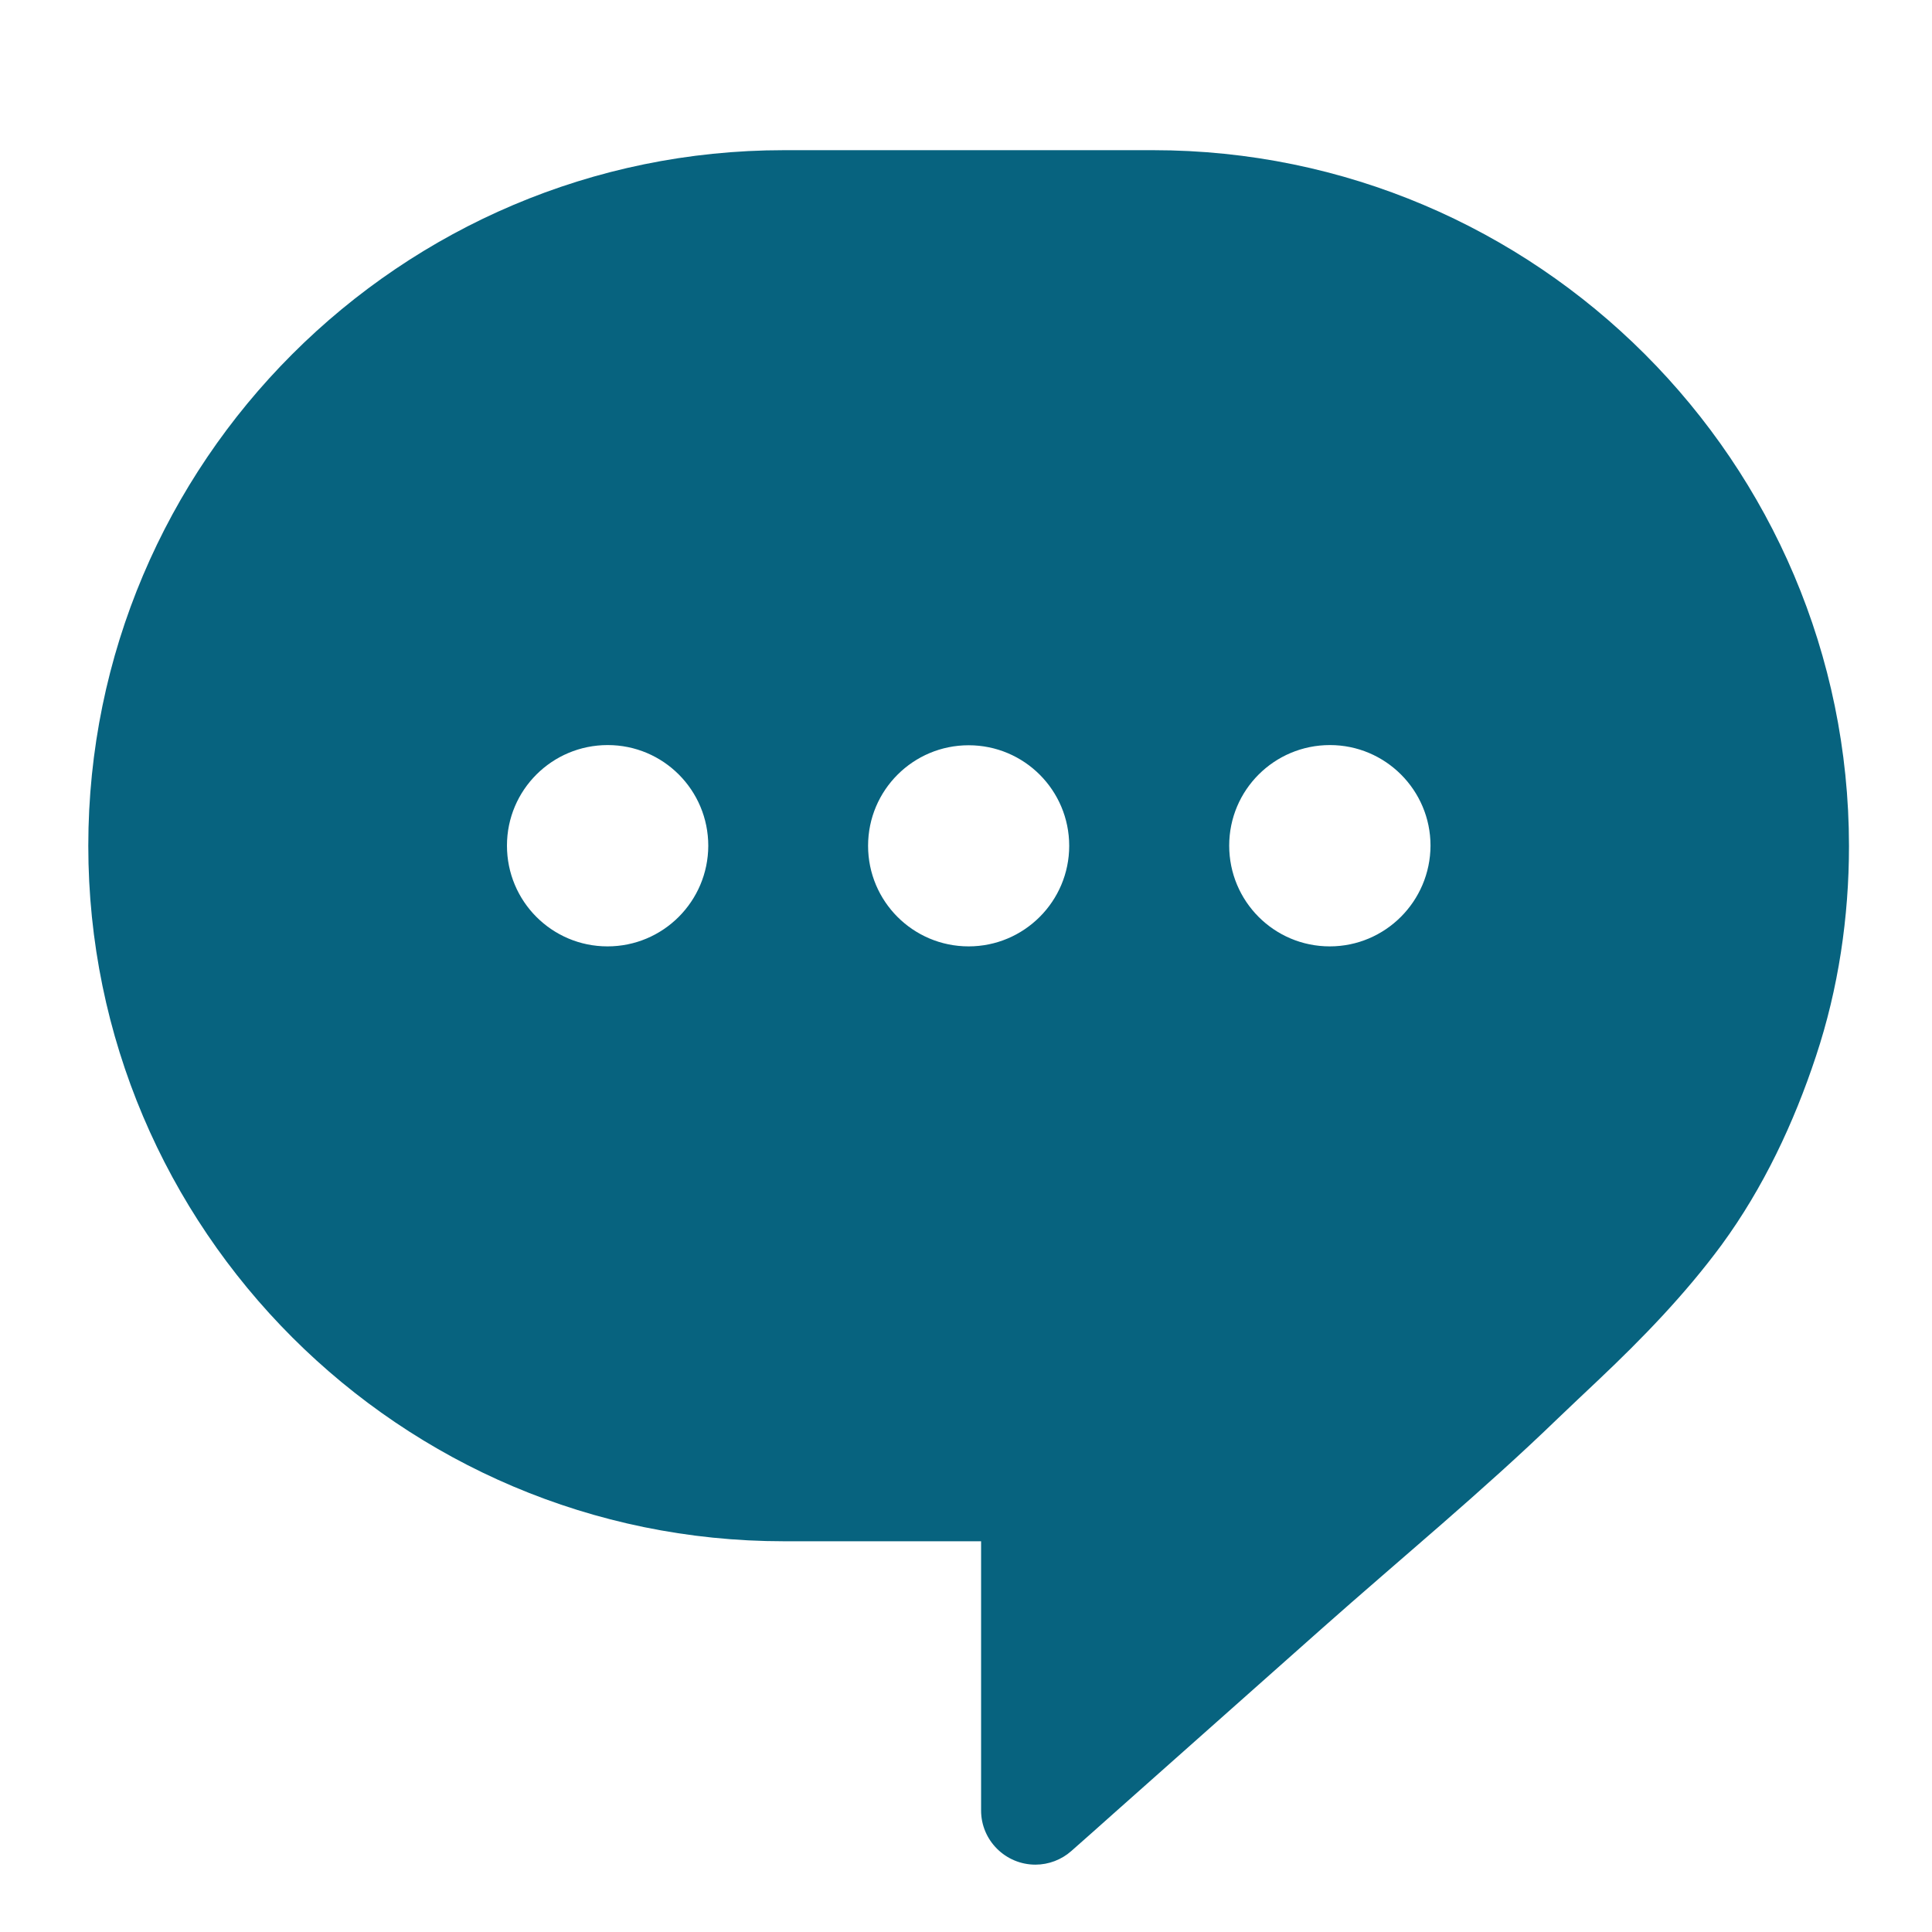 <?xml version="1.0" encoding="utf-8"?>
<!-- Generator: Adobe Illustrator 24.1.2, SVG Export Plug-In . SVG Version: 6.00 Build 0)  -->
<svg version="1.1" id="图层_1" xmlns="http://www.w3.org/2000/svg" xmlns:xlink="http://www.w3.org/1999/xlink" x="0px" y="0px"
	 viewBox="0 0 1024 1024" style="enable-background:new 0 0 1024 1024;" xml:space="preserve">
<style type="text/css">
	.st0{fill:#07637F;}
</style>
<path class="st0" d="M611.2,79.6H415.5C212.2,79.6,46.8,245,46.8,448.3s165.4,368.6,368.7,368.6H520v142.7c0,15.9,13,28.7,28.8,28.7
	c7,0,13.8-2.6,19-7.2c7.7-6.8,15.5-13.7,23.2-20.6L700.8,863c41.6-36.9,85-72.6,124.9-111.2c7-6.7,14-13.3,21.1-20
	c23.7-22.4,46.3-45.7,65.7-72c22.1-30.2,38.3-64.6,50-100c11.9-35.8,17.5-73.7,17.5-111.4C979.9,245,814.5,79.6,611.2,79.6z
	 M322,501.6c-29.5,0-53.3-23.9-53.3-53.4s23.9-53.3,53.4-53.3s53.3,23.9,53.3,53.4l0,0C375.3,477.7,351.5,501.6,322,501.6z
	 M513.4,501.6c-29.5,0-53.3-23.9-53.3-53.3c0-29.5,23.9-53.3,53.3-53.3c29.5,0,53.3,23.9,53.3,53.3
	C566.7,477.7,542.8,501.6,513.4,501.6L513.4,501.6L513.4,501.6z M704.8,501.6c-29.5,0-53.3-23.9-53.3-53.4
	c0-29.5,23.9-53.3,53.4-53.3c29.4,0,53.3,23.9,53.3,53.3C758.1,477.7,734.2,501.6,704.8,501.6L704.8,501.6z"/>
</svg>
